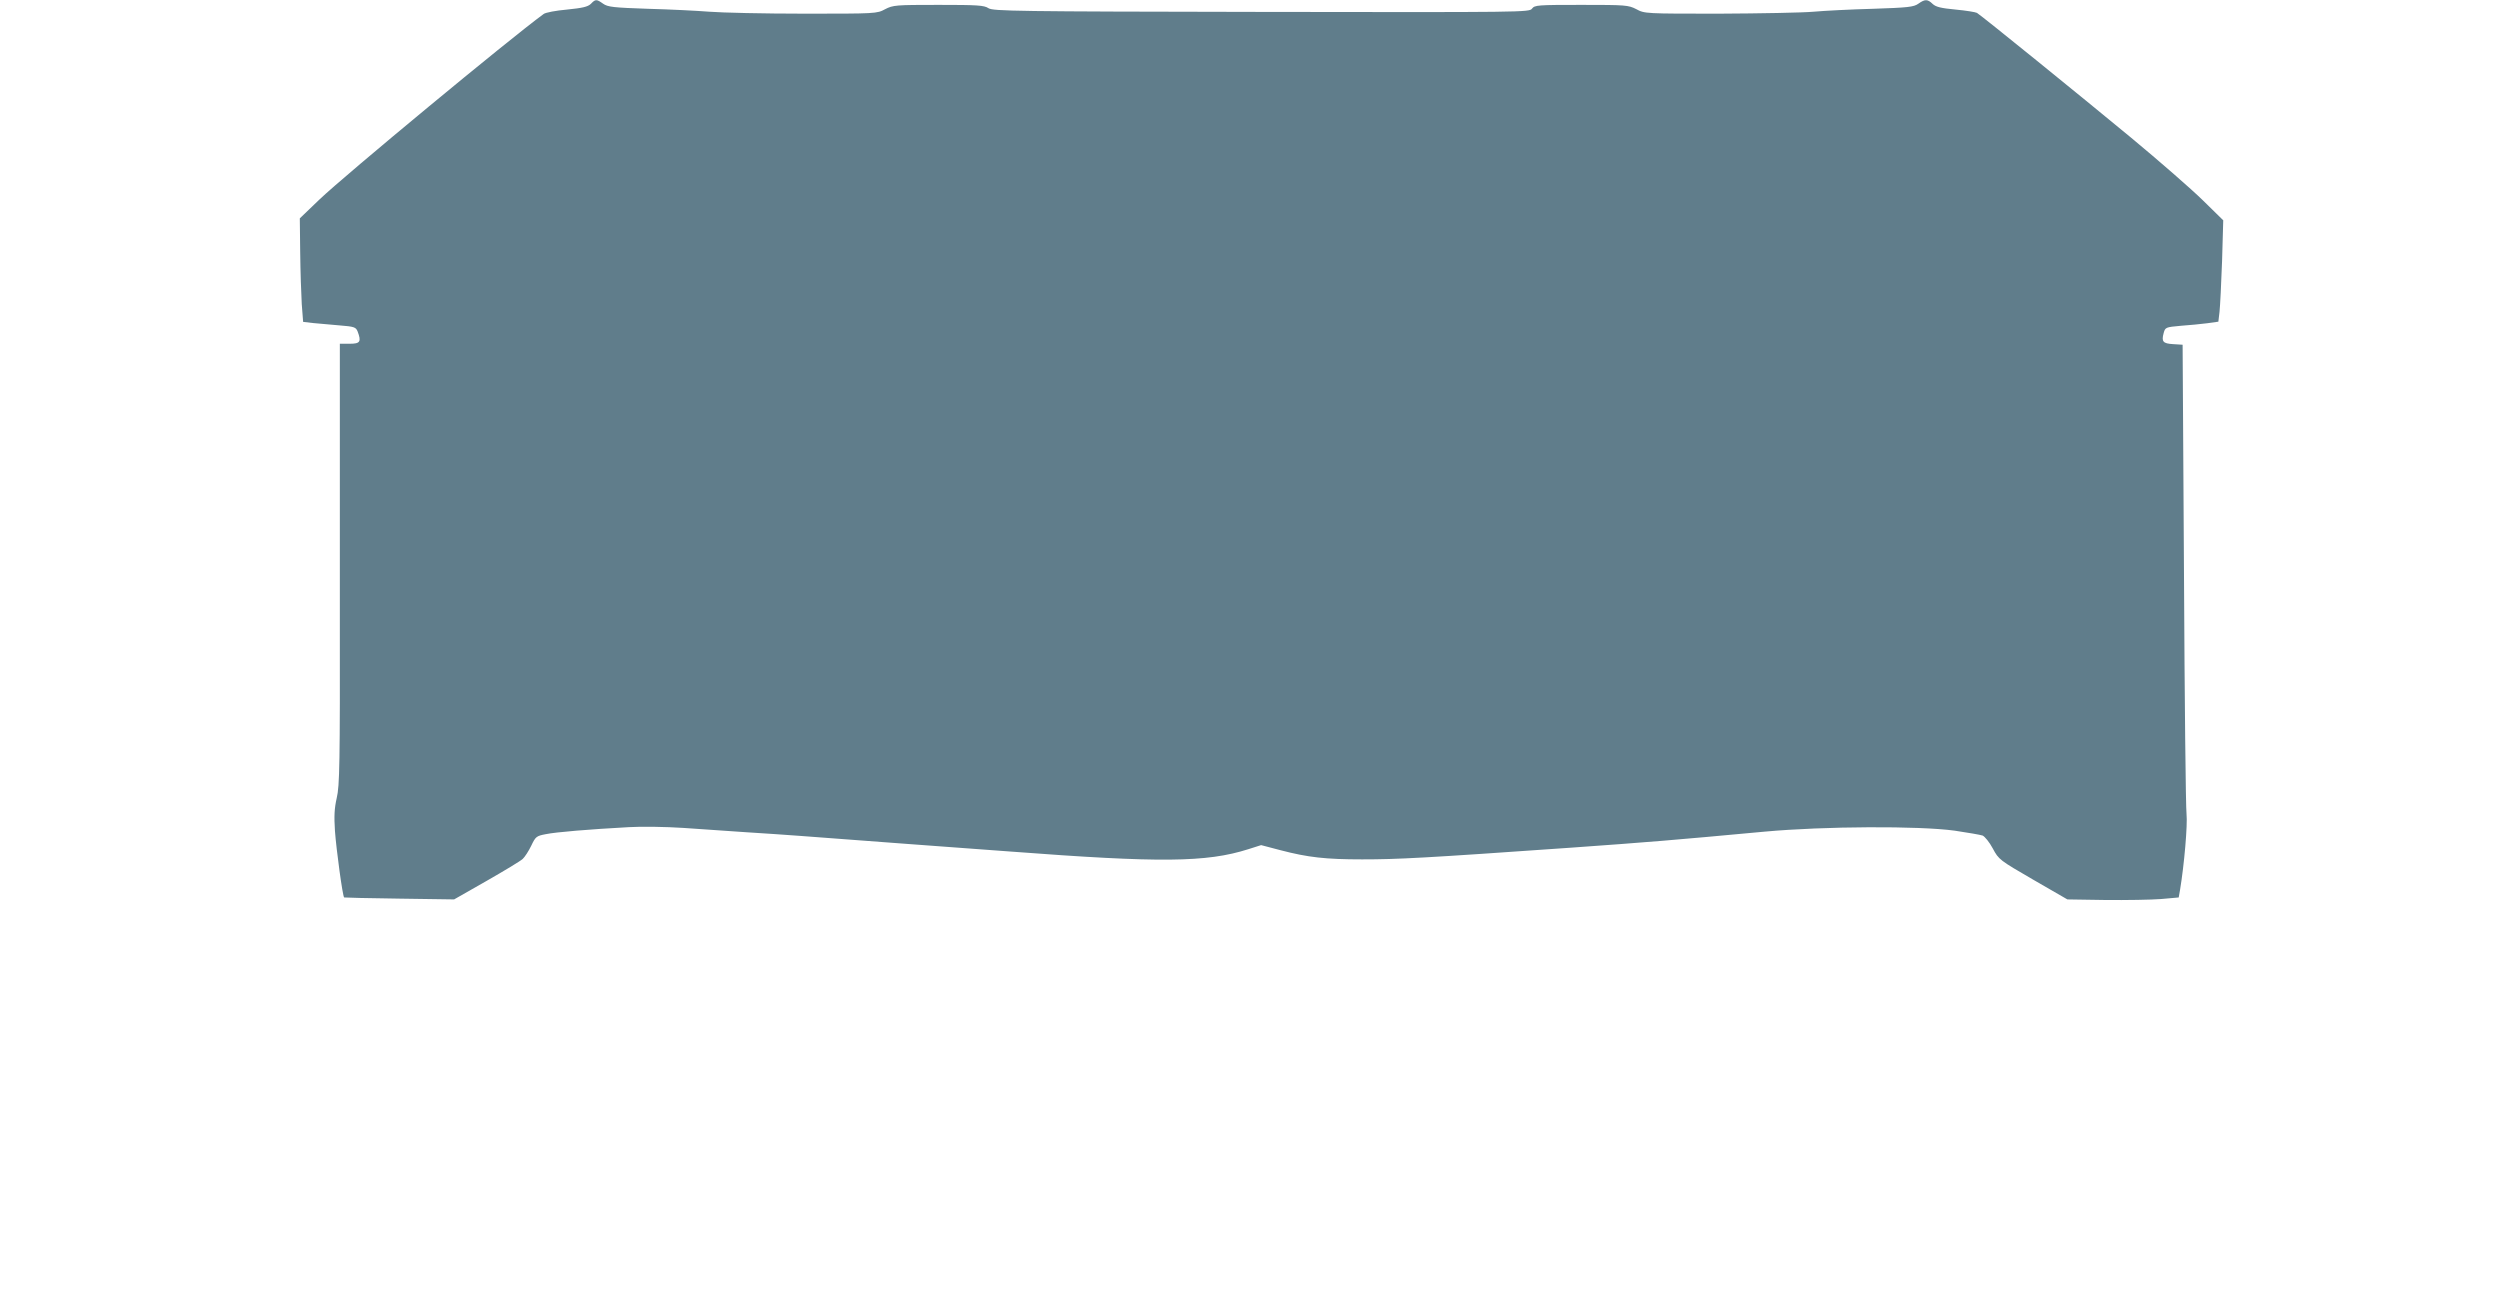 <?xml version="1.0" standalone="no"?>
<!DOCTYPE svg PUBLIC "-//W3C//DTD SVG 20010904//EN"
 "http://www.w3.org/TR/2001/REC-SVG-20010904/DTD/svg10.dtd">
<svg version="1.0" xmlns="http://www.w3.org/2000/svg"
 width="1280pt" height="660pt" viewBox="0 0 1280 660"
 preserveAspectRatio="xMidYMid meet">
<g transform="translate(0,660) scale(0.1,-0.1)"
fill="#607d8b" stroke="none">
<path d="M3025 6580 c-16 -15 -43 -21 -122 -29 -56 -5 -111 -15 -120 -23 -174
-127 -1016 -824 -1148 -950 l-100 -96 2 -173 c1 -96 5 -215 8 -266 l7 -91 51
-6 c29 -3 89 -8 135 -12 76 -6 84 -9 93 -31 20 -53 13 -63 -41 -63 l-50 0 0
-242 c0 -134 0 -642 0 -1129 1 -781 -1 -893 -16 -955 -12 -53 -14 -92 -9 -169
7 -95 39 -333 47 -340 1 -1 129 -4 283 -6 l280 -4 165 94 c91 52 174 102 186
113 11 10 31 41 44 68 22 46 26 50 74 59 53 11 224 25 426 36 63 4 189 2 280
-4 91 -6 235 -16 320 -22 85 -5 211 -14 280 -19 117 -9 199 -15 533 -40 341
-25 421 -31 542 -40 765 -58 1002 -56 1216 12 l66 21 99 -26 c141 -37 232 -47
418 -47 185 0 316 7 1071 60 393 28 516 38 990 82 306 28 790 30 973 5 67 -10
131 -21 143 -25 11 -5 35 -34 52 -66 31 -58 35 -60 207 -160 l175 -101 195 -3
c107 -1 235 1 285 5 l90 8 7 40 c21 126 39 332 33 388 -4 34 -10 589 -13 1232
l-7 1170 -48 3 c-53 3 -61 13 -49 57 8 29 10 30 88 37 43 3 104 9 135 13 l57
8 6 51 c3 28 9 145 13 259 l6 209 -104 102 c-57 56 -223 201 -369 322 -260
215 -762 622 -788 638 -7 4 -56 12 -109 17 -74 7 -101 13 -118 29 -26 25 -39
25 -73 1 -24 -17 -53 -20 -232 -26 -113 -3 -250 -10 -305 -15 -55 -5 -272 -9
-482 -10 -378 0 -383 0 -425 23 -41 21 -54 22 -281 22 -224 0 -239 -1 -253
-19 -13 -19 -41 -19 -1385 -17 -1262 2 -1374 4 -1398 19 -22 15 -57 17 -256
17 -219 0 -232 -1 -273 -22 -42 -23 -48 -23 -415 -23 -205 0 -423 5 -485 10
-62 5 -203 12 -315 15 -176 6 -205 9 -229 26 -34 24 -39 24 -63 -1z"/>
</g>
</svg>
